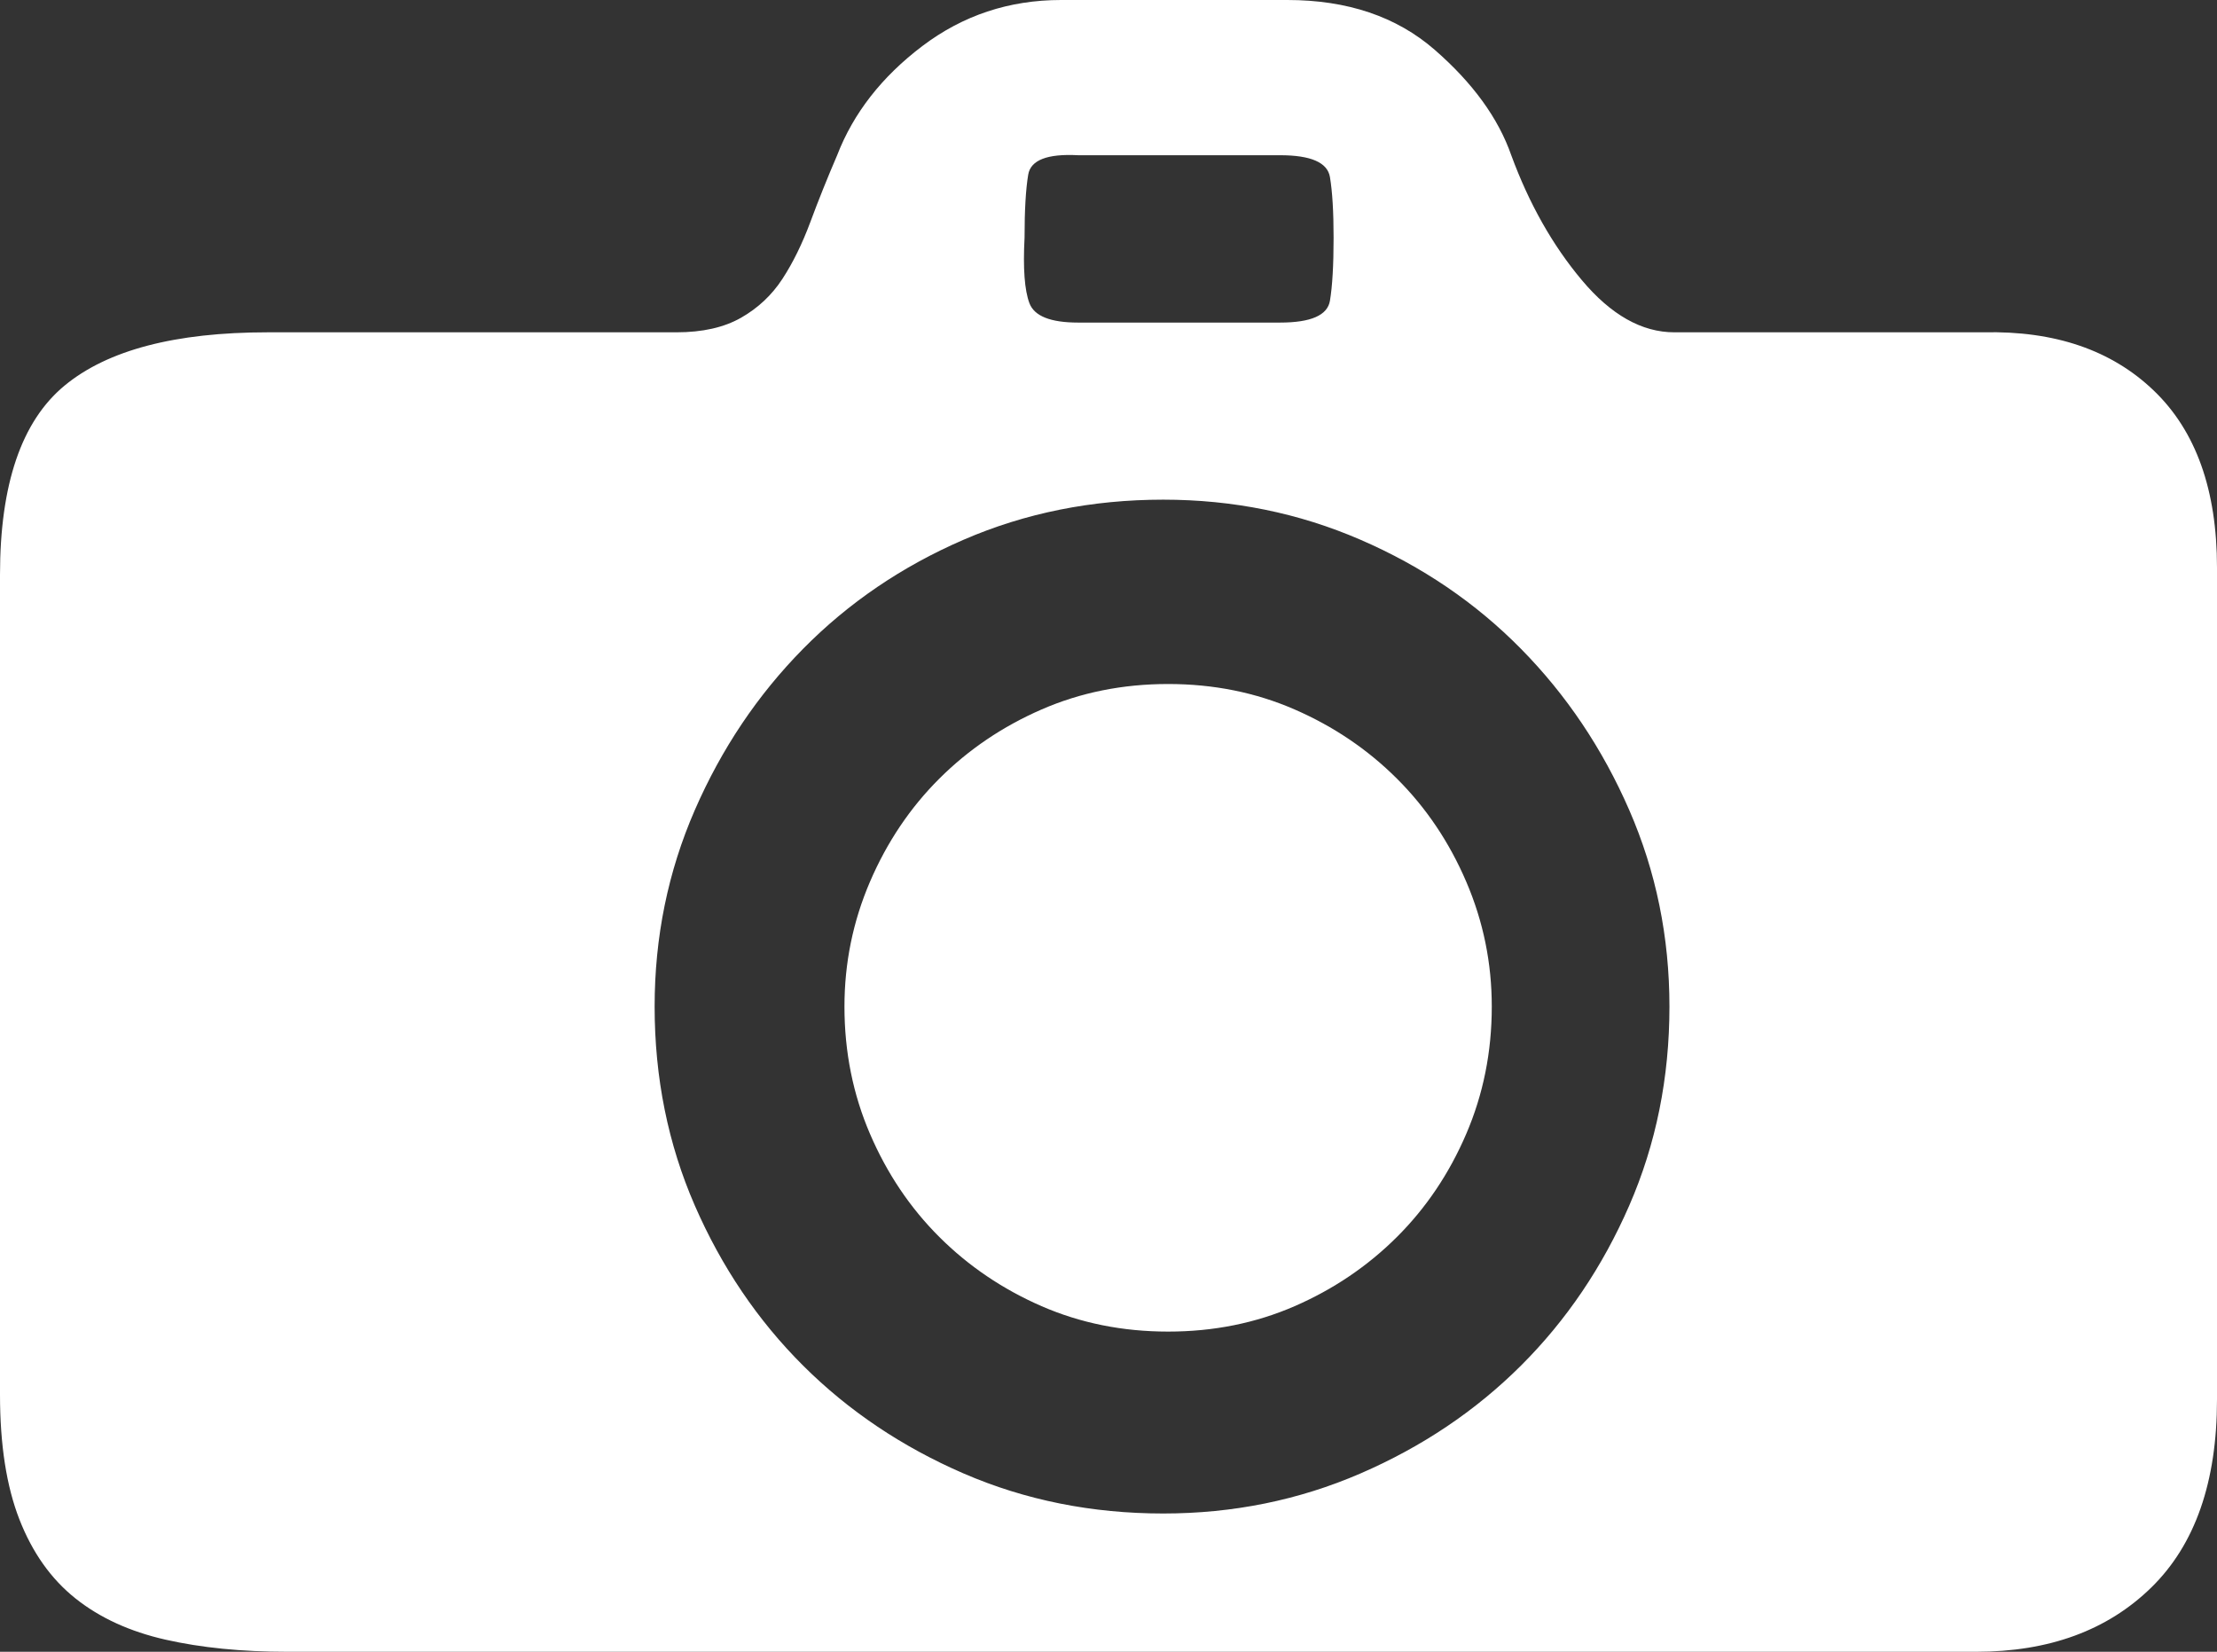 <svg xmlns="http://www.w3.org/2000/svg" xmlns:xlink="http://www.w3.org/1999/xlink" fill="none" version="1.1" width="51" height="38" viewBox="0 0 51 38"><rect x="0" y="0" width="51" height="38" fill="#333333" stroke="none"/><g><path d="M34.317,23.157Q34.317,24.72,33.729,26.087Q33.142,27.454,32.134,28.458Q31.126,29.463,29.783,30.049Q28.439,30.634,26.872,30.634Q25.304,30.634,23.96,30.049Q22.617,29.463,21.609,28.458Q20.602,27.454,20.014,26.087Q19.426,24.72,19.426,23.157Q19.426,21.651,20.014,20.283Q20.602,18.916,21.609,17.912Q22.617,16.907,23.96,16.322Q25.304,15.736,26.872,15.736Q28.439,15.736,29.783,16.322Q31.126,16.907,32.134,17.912Q33.142,18.916,33.729,20.283Q34.317,21.651,34.317,23.157ZM6.606,38Q5.038,38,3.807,37.721Q2.575,37.442,1.735,36.772Q0.896,36.103,0.448,34.959Q0,33.815,0,32.085L0,13.225Q0,10.1,1.484,8.872Q2.967,7.645,6.158,7.645L15.563,7.645Q16.459,7.645,17.047,7.31Q17.634,6.975,17.998,6.417Q18.362,5.859,18.642,5.106Q18.922,4.352,19.258,3.571Q19.818,2.12,21.217,1.06Q22.617,0,24.408,0L29.615,0Q31.686,0,33.002,1.144Q34.317,2.288,34.765,3.571Q35.381,5.245,36.389,6.445Q37.396,7.645,38.516,7.645L45.626,7.645Q48.089,7.589,49.544,8.984Q51,10.379,51,13.057L51,32.197Q51,35.043,49.489,36.521Q47.977,38,45.458,38L6.606,38ZM26.76,11.495Q24.296,11.495,22.169,12.416Q20.042,13.336,18.474,14.927Q16.907,16.517,15.983,18.637Q15.059,20.758,15.059,23.157Q15.059,25.612,15.983,27.733Q16.907,29.853,18.474,31.416Q20.042,32.978,22.169,33.899Q24.296,34.819,26.76,34.819Q29.167,34.819,31.294,33.899Q33.422,32.978,34.989,31.416Q36.556,29.853,37.48,27.733Q38.404,25.612,38.404,23.157Q38.404,20.758,37.48,18.637Q36.556,16.517,34.989,14.927Q33.422,13.336,31.294,12.416Q29.167,11.495,26.76,11.495ZM30.678,5.468Q30.678,4.576,30.594,4.073Q30.51,3.571,29.447,3.571L24.8,3.571Q23.737,3.515,23.653,4.018Q23.569,4.52,23.569,5.468Q23.513,6.529,23.681,6.975Q23.849,7.421,24.8,7.421L29.447,7.421Q30.51,7.421,30.594,6.919Q30.678,6.417,30.678,5.468Z" fill="#FFFFFF" fill-opacity="1" style="mix-blend-mode:passthrough"/></g></svg>